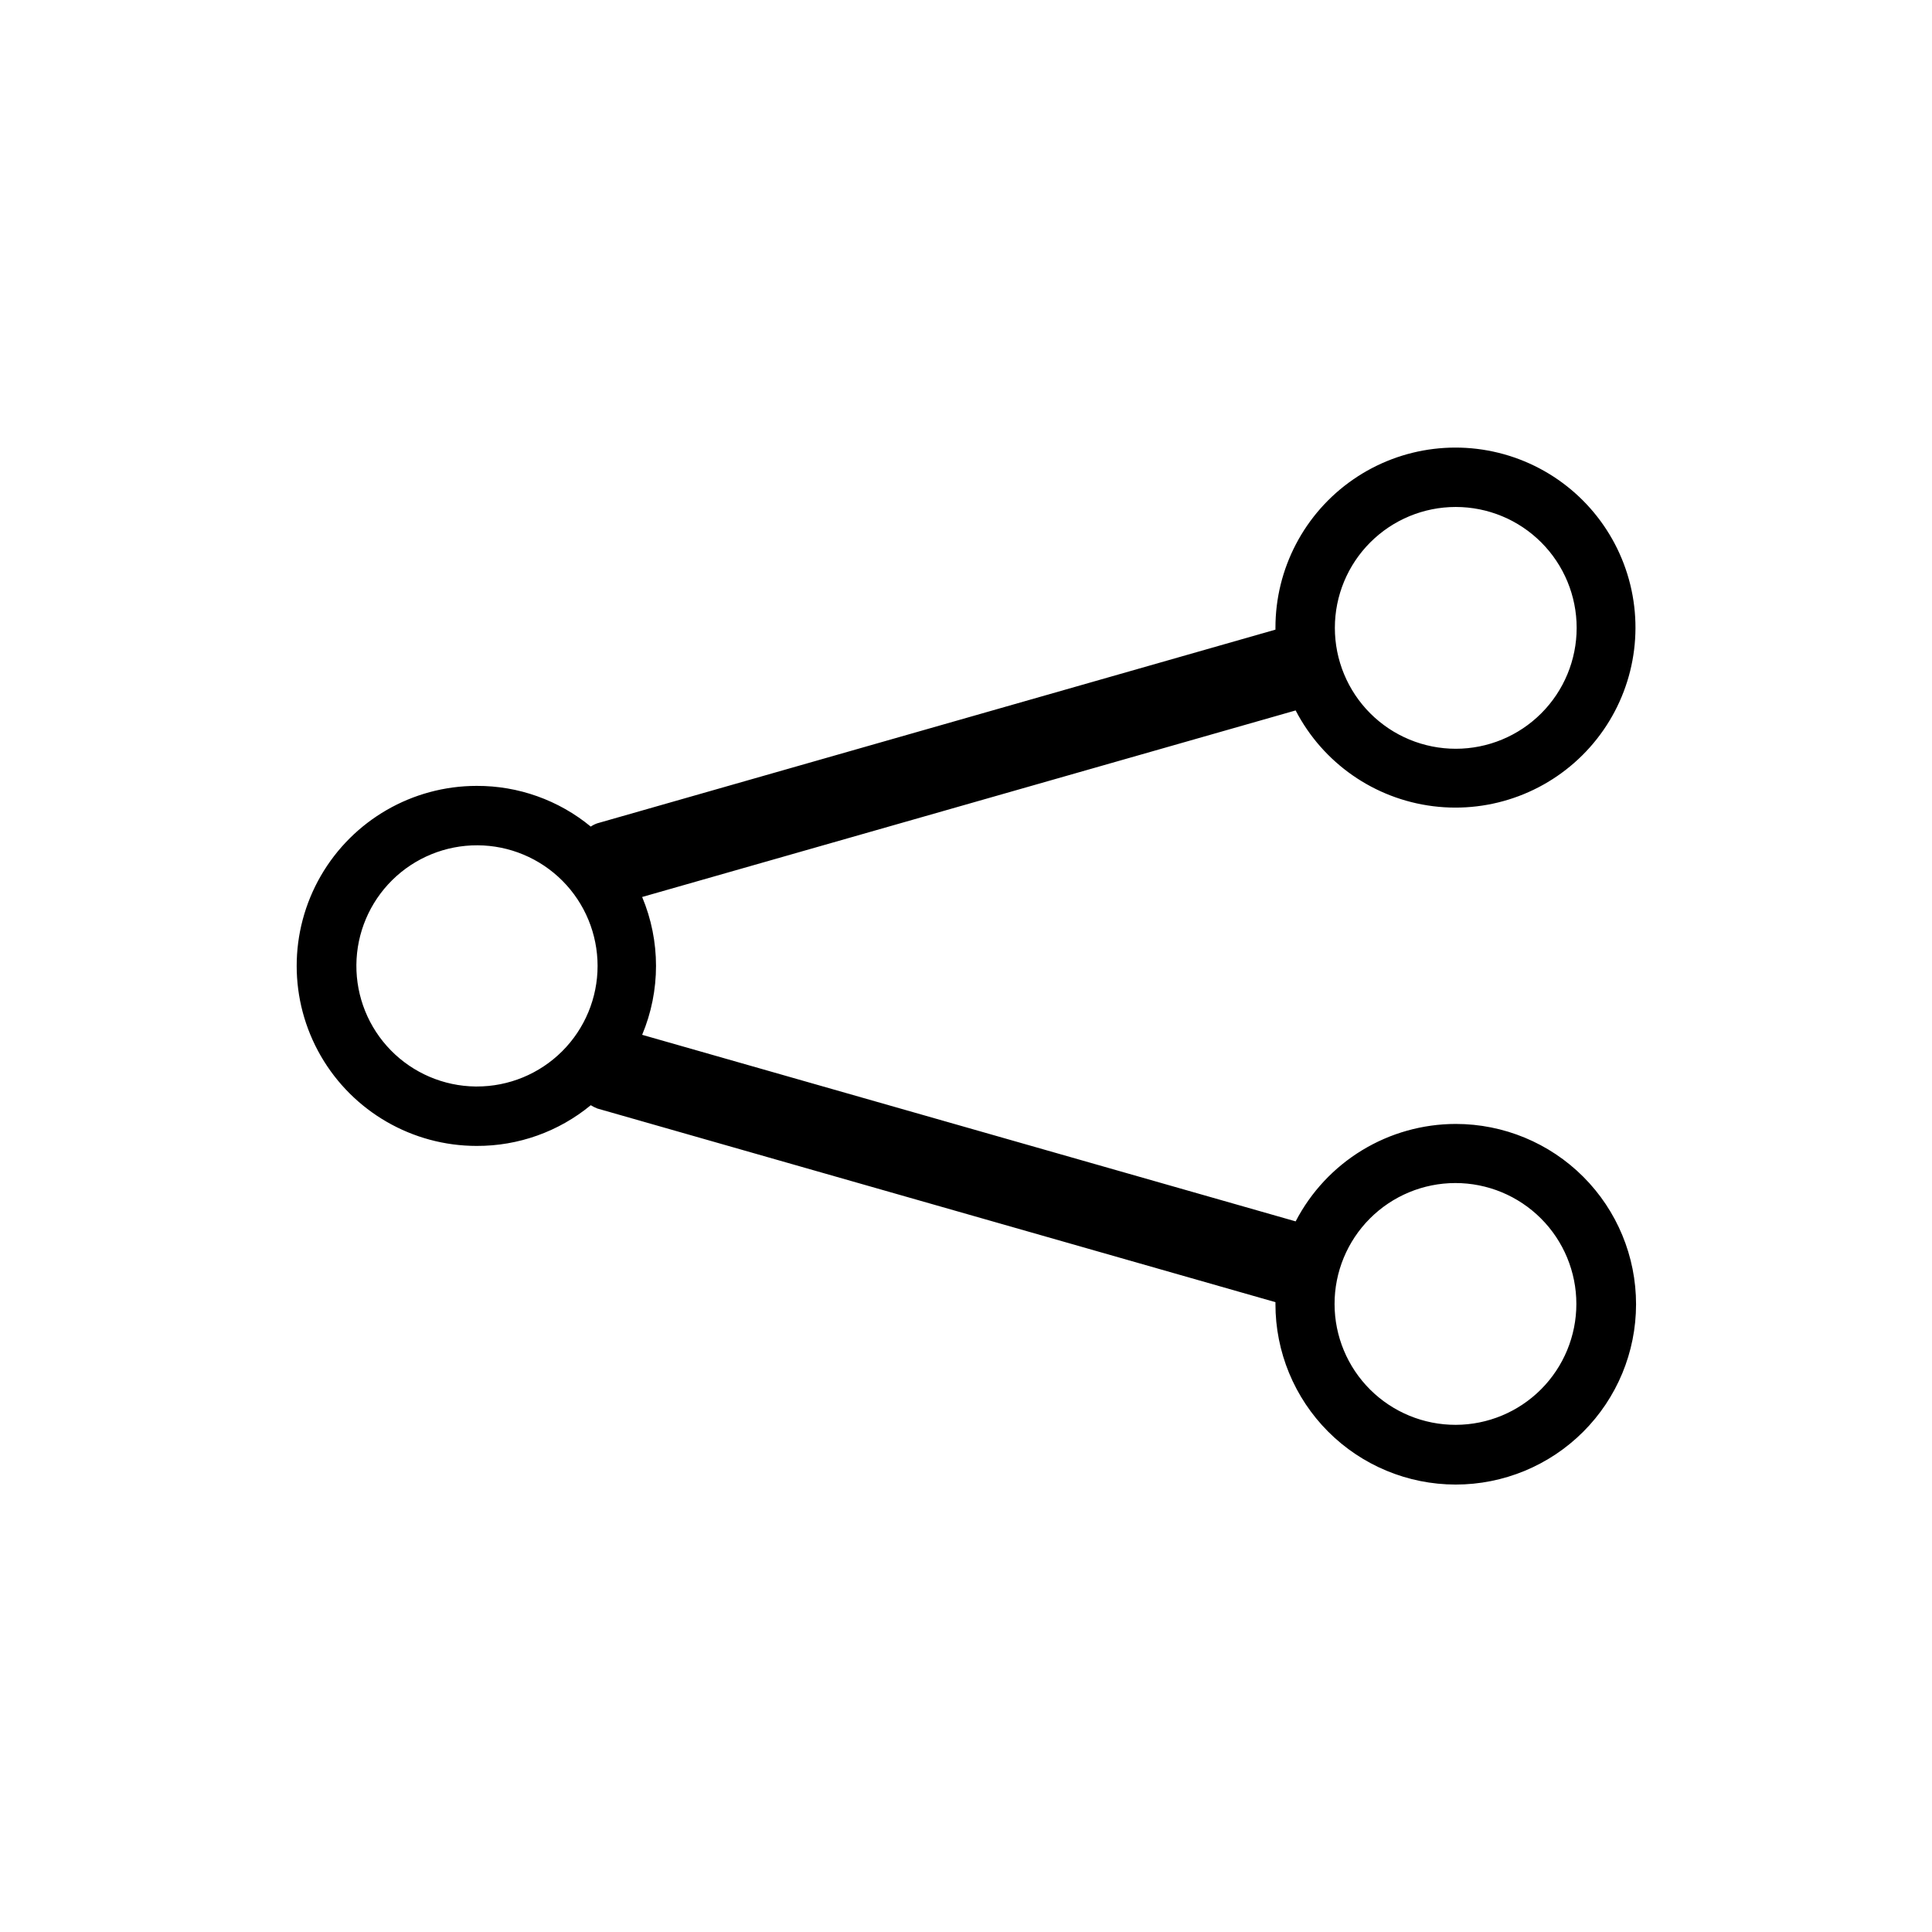 <?xml version="1.0" encoding="UTF-8"?>
<!-- Uploaded to: SVG Repo, www.svgrepo.com, Generator: SVG Repo Mixer Tools -->
<svg width="800px" height="800px" version="1.1" viewBox="144 144 512 512" xmlns="http://www.w3.org/2000/svg">
 <defs>
  <clipPath id="a">
   <path d="m213 148.09h438.9v503.81h-438.9z"/>
  </clipPath>
 </defs>
 <g clip-path="url(#a)">
  <path d="m400-1749.7h-1.105c-43.996 0.336-86.062 18.109-116.97 49.43-30.906 31.316-48.121 73.617-47.871 117.62 0.332 43.805 17.957 85.707 49.039 116.58 31.078 30.871 73.098 48.219 116.91 48.258h1.102c43.996-0.332 86.066-18.109 116.97-49.43 30.906-31.316 48.121-73.617 47.871-117.62-0.332-43.805-17.957-85.707-49.039-116.58-31.078-30.875-73.098-48.219-116.9-48.262zm-64.312 166.34h-0.004c-0.176-19.789 1.484-39.555 4.961-59.039 16.852-3.211 33.938-5.055 51.09-5.512l0.789 128.39h-0.004c-17.156-0.254-34.266-1.859-51.168-4.801-3.746-19.457-5.644-39.227-5.668-59.043zm-10.863 55.105c-44.398-11.02-74.863-31.488-75.02-55.105 0-15.742 14.957-31.488 41.406-44.242l-0.004 0.004c10.598-4.695 21.578-8.461 32.828-11.258-2.883 18.223-4.25 36.656-4.094 55.105 0.039 18.707 1.672 37.379 4.879 55.812zm82.027-204.67c13.145 4.016 26.055 18.027 36.367 40.07l-0.004-0.004c4.914 10.656 8.895 21.719 11.887 33.062-15.629-2.422-31.414-3.738-47.23-3.934zm-15.742 0 0.473 68.957h-0.008c-15.832 0.438-31.617 1.988-47.23 4.644 9.684-38.887 26.922-67.148 46.758-73.289zm1.574 228.84 0.473 68.879c-13.066-4.172-26.137-18.027-36.367-40.07l-0.008 0.004c-4.879-10.453-8.859-21.305-11.887-32.434 15.812 2.449 31.781 3.766 47.781 3.934zm16.215 68.879-0.473-68.957h-0.004c15.832-0.438 31.617-1.988 47.23-4.644-9.68 39.516-26.922 67.777-46.758 73.918zm-0.629-84.703-0.398-128.08c17.16 0.242 34.273 1.871 51.168 4.883 3.75 19.43 5.648 39.172 5.668 58.961 0.176 19.789-1.484 39.555-4.961 59.039-16.98 3.234-34.199 5.074-51.48 5.512zm66.992-119.89c44.242 11.02 74.785 31.488 74.941 55.105 0 15.742-14.957 31.488-41.406 44.242l-0.008-0.004c-10.578 4.883-21.562 8.836-32.824 11.809 2.879-18.223 4.246-36.652 4.094-55.102-0.051-18.68-1.656-37.324-4.805-55.734zm69.195 15.113h-0.008c-21.336-16.301-46.238-27.309-72.656-32.117-3.336-14.691-8.133-29.012-14.328-42.746-4.773-10.641-11.027-20.551-18.578-29.441 51.168 13.832 91.277 53.578 105.56 104.62zm-185.08-103.52c-16.32 21.328-27.328 46.234-32.117 72.66-14.691 3.332-29.012 8.133-42.746 14.324-10.625 4.801-20.535 11.055-29.441 18.578 13.801-51.074 53.398-91.152 104.3-105.56zm-103.83 185.07c21.336 16.305 46.238 27.312 72.66 32.117 3.332 14.695 8.133 29.016 14.324 42.746 4.773 10.641 11.027 20.555 18.578 29.441-51.09-13.77-91.18-53.383-105.56-104.3zm185.07 103.83c16.32-21.328 27.328-46.234 32.117-72.656 14.695-3.336 29.016-8.133 42.746-14.328 10.629-4.801 20.535-11.055 29.441-18.578-13.797 51.074-53.398 91.152-104.3 105.56zm61.719 402.81c-10.238-18.09-25.125-33.113-43.117-43.523-17.988-10.406-38.438-15.816-59.219-15.676-20.762-0.164-41.191 5.211-59.184 15.574-17.988 10.367-32.887 25.344-43.152 43.391-10.508 17.902-16.043 38.281-16.043 59.039 0 20.758 5.535 41.137 16.043 59.039l95.25 165.31c1.41 2.445 4.023 3.949 6.848 3.938 2.824 0.012 5.438-1.492 6.848-3.938l95.25-165.31h0.004c10.531-17.832 16.125-38.148 16.207-58.859 0.086-20.707-5.348-41.066-15.734-58.984zm-13.617 110.21-88.719 153.35-88.484-153.5c-9.113-15.512-13.918-33.176-13.918-51.168 0-17.992 4.805-35.656 13.918-51.168 8.883-15.613 21.762-28.578 37.309-37.57 15.551-8.992 33.211-13.688 51.176-13.598 17.953-0.098 35.609 4.586 51.156 13.562 15.551 8.977 28.43 21.93 37.324 37.527 9.129 15.52 13.945 33.199 13.945 51.207 0 18.008-4.816 35.688-13.945 51.207zm-88.719-112.41c-14.422 0.02-28.246 5.758-38.441 15.953-10.199 10.199-15.934 24.02-15.957 38.441 0.043 14.406 5.789 28.211 15.984 38.391 10.195 10.18 24.008 15.906 38.414 15.926 14.406-0.02 28.219-5.746 38.41-15.926 10.195-10.18 15.941-23.984 15.984-38.391-0.02-14.422-5.758-28.242-15.957-38.441-10.195-10.195-24.02-15.934-38.438-15.953zm0 92.969c-10.238 0-20.059-4.062-27.305-11.293-7.246-7.234-11.328-17.043-11.348-27.281 0-10.25 4.07-20.082 11.32-27.332 7.25-7.246 17.078-11.32 27.332-11.32 10.25 0 20.082 4.074 27.328 11.32 7.25 7.25 11.32 17.082 11.32 27.332-0.02 10.238-4.102 20.047-11.348 27.281-7.246 7.231-17.066 11.293-27.301 11.293zm1322.5-826.96c-50.109 0-98.164 19.906-133.59 55.336s-55.336 83.484-55.336 133.59c0 50.105 19.906 98.16 55.336 133.59 35.43 35.434 83.484 55.336 133.59 55.336 50.105 0 98.16-19.902 133.59-55.336 35.434-35.43 55.336-83.484 55.336-133.59 0-50.109-19.902-98.164-55.336-133.59-35.43-35.43-83.484-55.336-133.59-55.336zm0 362.11c-45.934 0-89.984-18.246-122.46-50.727-32.48-32.477-50.727-76.527-50.727-122.46 0-45.934 18.246-89.984 50.727-122.46 32.477-32.48 76.527-50.727 122.46-50.727 45.93 0 89.98 18.246 122.46 50.727 32.48 32.477 50.727 76.527 50.727 122.46 0 45.93-18.246 89.98-50.727 122.46-32.477 32.48-76.527 50.727-122.46 50.727zm20.941-215.54v139.73h-0.004c-0.062 5.512-2.297 10.777-6.215 14.656-3.922 3.875-9.211 6.047-14.723 6.047-5.555 0-10.883-2.207-14.809-6.133-3.926-3.926-6.133-9.254-6.133-14.805v-139.73c0.145-5.457 2.414-10.641 6.324-14.449 3.914-3.809 9.156-5.941 14.617-5.938 5.496 0 10.777 2.16 14.695 6.019 3.918 3.859 6.16 9.105 6.242 14.605zm0-55.105h-0.004c0.023 5.574-2.172 10.93-6.102 14.887-3.926 3.953-9.262 6.188-14.836 6.211-5.562-0.023-10.887-2.246-14.812-6.184-3.926-3.941-6.129-9.273-6.129-14.836 0.062-5.512 2.297-10.777 6.215-14.652 3.922-3.879 9.211-6.051 14.727-6.051 5.512 0 10.801 2.172 14.723 6.051 3.918 3.875 6.152 9.141 6.215 14.652zm640.31-91.473c-50.109 0-98.164 19.906-133.59 55.336s-55.336 83.484-55.336 133.59c0 50.105 19.906 98.16 55.336 133.59 35.43 35.434 83.484 55.336 133.59 55.336 50.105 0 98.16-19.902 133.59-55.336 35.434-35.43 55.336-83.484 55.336-133.59 0-50.109-19.902-98.164-55.336-133.59-35.43-35.43-83.484-55.336-133.59-55.336zm0 362.11c-45.934 0-89.984-18.246-122.46-50.727-32.48-32.477-50.727-76.527-50.727-122.46 0-45.934 18.246-89.984 50.727-122.46 32.477-32.48 76.527-50.727 122.46-50.727 45.93 0 89.98 18.246 122.46 50.727 32.48 32.477 50.727 76.527 50.727 122.46 0 45.93-18.246 89.98-50.727 122.46-32.477 32.48-76.527 50.727-122.46 50.727zm-1.102-123.36h2.203c4.809-0.02 9.414-1.945 12.805-5.356 3.394-3.406 5.301-8.02 5.301-12.828v-143.74c0-4.805-1.91-9.41-5.305-12.805-3.394-3.394-8-5.301-12.801-5.301h-2.207c-4.801 0-9.406 1.906-12.801 5.301-3.394 3.394-5.305 8-5.305 12.805v143.59c-0.039 4.836 1.848 9.488 5.242 12.93 3.398 3.441 8.027 5.391 12.863 5.41zm-2.363-161.93c0-1.305 1.059-2.363 2.359-2.363h2.207c1.305 0 2.359 1.059 2.359 2.363v143.59c0 1.316-1.043 2.394-2.359 2.438h-2.207c-1.316-0.043-2.359-1.121-2.359-2.438zm-1.812 219.39v-0.004c1.445 1.312 3.324 2.043 5.277 2.047 1.949-0.004 3.828-0.734 5.273-2.047l73.996-66.52v0.004c3.66-3.293 5.867-7.902 6.133-12.816 0.266-4.914-1.43-9.734-4.715-13.398-3.293-3.66-7.898-5.867-12.816-6.133-4.914-0.266-9.73 1.43-13.398 4.715l-54.473 48.965-54.473-48.965h-0.004c-3.664-3.285-8.484-4.981-13.398-4.715-4.914 0.266-9.523 2.473-12.816 6.133-3.281 3.664-4.977 8.484-4.711 13.398 0.266 4.914 2.469 9.523 6.129 12.816zm-63.684-82.184v-0.004c0.543-0.605 1.316-0.949 2.125-0.945 0.695 0.012 1.363 0.262 1.891 0.711l59.672 53.688h-0.004c2.996 2.703 7.555 2.703 10.551 0l59.672-53.688h-0.004c1.125-1.07 2.891-1.07 4.016 0 0.535 0.531 0.832 1.254 0.832 2.008 0 0.754-0.297 1.473-0.832 2.008l-68.957 62.031-68.723-61.875c-0.562-0.488-0.906-1.18-0.949-1.918-0.043-0.742 0.211-1.469 0.711-2.019zm163.42 97.215c0 2.09-0.828 4.09-2.305 5.566-1.477 1.477-3.477 2.309-5.566 2.309h-173.18c-4.348 0-7.871-3.527-7.871-7.875s3.523-7.871 7.871-7.871h173.18c2.09 0 4.09 0.832 5.566 2.305 1.477 1.477 2.305 3.481 2.305 5.566zm-1291-319.13h-251.9c-4.348 0-7.871 3.523-7.871 7.871v330.62c0 2.086 0.828 4.09 2.305 5.566 1.477 1.477 3.477 2.305 5.566 2.305h78.719l-8.66 8.66c-3.469 3.496-5.418 8.219-5.418 13.145 0 4.926 1.949 9.652 5.418 13.148l7.871 7.398h0.004c3.481 3.492 8.215 5.445 13.145 5.434 4.93 0.004 9.66-1.949 13.148-5.434l34.008-34.008h-0.004c2.289-2.266 3.828-5.176 4.41-8.344h109.26c2.09 0 4.09-0.828 5.566-2.305 1.477-1.477 2.309-3.481 2.309-5.566v-330.62c0-2.09-0.832-4.09-2.309-5.566-1.477-1.477-3.477-2.305-5.566-2.305zm-158.94 377.86h0.004c-0.531 0.535-1.254 0.832-2.008 0.832-0.754 0-1.477-0.297-2.008-0.832l-7.398-7.477c-0.535-0.535-0.836-1.254-0.836-2.008 0-0.754 0.301-1.477 0.836-2.008l34.48-34.008 11.02 11.492zm151.07-47.23h-98.559l21.414-21.414c7.16 4.219 15.305 6.473 23.617 6.535 12.535 0.031 24.574-4.926 33.453-13.777 8.895-8.863 13.895-20.898 13.895-33.457 0-12.555-5-24.594-13.895-33.453-8.859-8.895-20.898-13.895-33.453-13.895-12.559 0-24.594 5-33.457 13.895-0.934 0.992-1.801 2.043-2.598 3.148h-119.97c-4.348 0-7.875 3.523-7.875 7.871 0 2.086 0.832 4.09 2.309 5.566 1.473 1.477 3.477 2.305 5.566 2.305h111.39-0.004c-3.559 10.789-3.113 22.5 1.262 32.984h-112.65c-4.348 0-7.875 3.523-7.875 7.871 0 2.09 0.832 4.09 2.309 5.566 1.473 1.477 3.477 2.309 5.566 2.309h105.09l-15.742 15.742c-3.035-1.801-6.582-2.531-10.082-2.074-3.496 0.457-6.738 2.074-9.207 4.594l-10.074 9.684h-86.594v-314.88h236.16zm-31.016-39.832c-5.91 5.934-13.941 9.273-22.316 9.273s-16.406-3.34-22.316-9.273c-5.938-5.91-9.277-13.941-9.277-22.32 0-8.375 3.34-16.406 9.277-22.316 5.91-5.902 13.922-9.215 22.277-9.211 8.379-0.027 16.426 3.289 22.355 9.211 5.891 5.902 9.195 13.902 9.195 22.238 0 8.34-3.305 16.336-9.195 22.238zm-186.41-239.55c0-4.348 3.527-7.871 7.875-7.871h182.95c2.086 0 4.09 0.828 5.566 2.305 1.477 1.477 2.305 3.477 2.305 5.566 0 2.086-0.828 4.09-2.305 5.566-1.477 1.477-3.481 2.305-5.566 2.305h-182.95c-2.117 0-4.144-0.852-5.625-2.359-1.48-1.512-2.293-3.555-2.25-5.668zm0 48.727c0-4.348 3.527-7.871 7.875-7.871h182.95c2.086 0 4.09 0.828 5.566 2.305 1.477 1.477 2.305 3.481 2.305 5.566 0 2.09-0.828 4.09-2.305 5.566-1.477 1.477-3.481 2.305-5.566 2.305h-182.95c-2.117 0.004-4.144-0.848-5.625-2.359-1.48-1.512-2.293-3.555-2.25-5.668zm0 48.727v0.004c0-4.348 3.527-7.875 7.875-7.875h182.95c2.086 0 4.09 0.832 5.566 2.309 1.477 1.473 2.305 3.477 2.305 5.566 0 2.086-0.828 4.09-2.305 5.566-1.477 1.473-3.481 2.305-5.566 2.305h-182.95c-2.117 0-4.144-0.852-5.625-2.363-1.48-1.508-2.293-3.551-2.25-5.668zm0 48.727v0.004c0-4.348 3.527-7.871 7.875-7.871h182.95c2.086 0 4.09 0.828 5.566 2.305 1.477 1.477 2.305 3.477 2.305 5.566 0 2.086-0.828 4.09-2.305 5.566-1.477 1.477-3.481 2.305-5.566 2.305h-182.95c-2.117 0-4.144-0.852-5.625-2.359-1.48-1.512-2.293-3.555-2.25-5.668zm257.65 650.07c-4.644-90.844-73.684-161.61-158.3-161.61-84.625 0-153.58 70.848-158.3 161.54l-0.004 0.004c-5.043 6.516-7.809 14.508-7.871 22.75v7.871c0.016 8.574 2.961 16.883 8.344 23.551 5.383 6.672 12.879 11.305 21.254 13.133v1.656c0.023 8.156 3.269 15.973 9.039 21.738 5.769 5.769 13.586 9.02 21.742 9.039h14.25-0.004c8.164 0 15.992-3.242 21.766-9.016 5.773-5.769 9.016-13.602 9.016-21.762v-85.098c0-8.164-3.242-15.992-9.016-21.766-5.773-5.773-13.602-9.016-21.766-9.016h-14.25 0.004c-8.156 0.023-15.973 3.269-21.742 9.039-5.769 5.769-9.016 13.586-9.039 21.742v2.047c-1.688 0.406-3.344 0.93-4.957 1.574 9.84-75.965 69.43-133.43 141.7-133.43s131.62 57.465 141.7 133.43c-1.609-0.656-3.266-1.18-4.957-1.574v-2.047c-0.023-8.156-3.273-15.973-9.039-21.742-5.769-5.769-13.586-9.016-21.742-9.039h-14.25c-8.16 0-15.992 3.242-21.762 9.016-5.773 5.773-9.016 13.602-9.016 21.766v85.332c0 7.008 2.398 13.801 6.793 19.258 4.398 5.457 10.527 9.242 17.375 10.734 2.754 13.703 0.281 27.938-6.93 39.91-7.16 8.832-17.699 14.258-29.047 14.957-1.609-3.606-4.227-6.668-7.539-8.816-3.309-2.152-7.172-3.301-11.117-3.305-5.449 0-10.676 2.164-14.527 6.016-3.856 3.856-6.019 9.082-6.019 14.531 0.02 5.434 2.195 10.641 6.047 14.477 3.852 3.836 9.062 5.988 14.5 5.988 4.141-0.02 8.176-1.281 11.59-3.625 3.41-2.348 6.039-5.664 7.539-9.52 16.219-0.852 31.281-8.656 41.328-21.414 9.215-14.344 12.828-31.574 10.156-48.41h4.879c8.156-0.023 15.973-3.273 21.742-9.039 5.766-5.769 9.016-13.586 9.039-21.742v-1.652c8.371-1.828 15.871-6.465 21.254-13.133 5.383-6.672 8.324-14.98 8.344-23.551v-7.871c-0.016-8.398-2.902-16.539-8.188-23.066zm-279.06-15.742v0.004c0-3.988 1.582-7.812 4.402-10.633 2.82-2.82 6.644-4.402 10.633-4.402h14.25c3.984 0 7.809 1.582 10.629 4.402 2.82 2.82 4.406 6.644 4.406 10.633v85.332c-0.023 3.981-1.613 7.793-4.43 10.609-2.812 2.812-6.625 4.406-10.605 4.426h-14.25c-3.981-0.02-7.793-1.613-10.609-4.426-2.816-2.816-4.406-6.629-4.426-10.609v-85.805zm-15.742 67.305-0.004 0.004c-4.082-1.598-7.59-4.394-10.062-8.016-2.469-3.625-3.793-7.906-3.789-12.293v-7.875c-0.012-4.387 1.305-8.676 3.777-12.301s5.984-6.418 10.074-8.008zm166.73 116.04-0.004 0.004c-2.621 0-4.758-2.102-4.801-4.727 0-2.648 2.148-4.801 4.801-4.801 2.652 0 4.801 2.152 4.801 4.801-0.281 2.438-2.348 4.269-4.801 4.254zm90.527-98.008-0.004 0.004c-0.02 3.981-1.609 7.793-4.426 10.609-2.816 2.812-6.629 4.406-10.609 4.426h-14.25 0.004c-3.984-0.02-7.793-1.613-10.609-4.426-2.816-2.816-4.406-6.629-4.426-10.609v-85.805c0-3.988 1.582-7.812 4.402-10.633 2.82-2.82 6.644-4.402 10.633-4.402h14.25-0.004c3.988 0 7.812 1.582 10.633 4.402 2.82 2.82 4.402 6.644 4.402 10.633v85.332zm29.598-38.336v0.004c0 4.387-1.32 8.668-3.793 12.293-2.473 3.621-5.981 6.418-10.062 8.016v-48.887c4.09 1.59 7.602 4.383 10.074 8.008 2.477 3.625 3.793 7.914 3.781 12.305zm616.77-137.45h-17.555c-12.988-48.57-47.625-83.523-88.324-83.523s-75.336 34.953-88.324 83.523h-17.555v0.004c-6.465 0-12.664 2.57-17.23 7.152-4.562 4.578-7.117 10.785-7.094 17.25v269.14c-0.023 6.465 2.531 12.672 7.094 17.25 4.566 4.578 10.766 7.152 17.23 7.152h211.76c6.465 0 12.664-2.574 17.227-7.152 4.562-4.578 7.117-10.785 7.098-17.25v-269.14c0.148-6.547-2.352-12.875-6.93-17.559-4.578-4.68-10.848-7.32-17.395-7.316zm-105.88-68.246c32.512 0 60.379 28.023 72.109 67.777h-144.22c11.73-39.754 39.598-67.777 72.109-67.777zm114.46 361.32h-0.004c0.023 2.289-0.871 4.492-2.484 6.117-1.613 1.629-3.805 2.543-6.094 2.543h-211.76c-2.289 0-4.484-0.914-6.098-2.543-1.609-1.625-2.504-3.828-2.484-6.117v-269.14c-0.02-2.289 0.875-4.492 2.484-6.117 1.613-1.629 3.809-2.543 6.098-2.543h14.168c-1.395 8.668-2.106 17.434-2.125 26.215 0 2.086 0.828 4.09 2.305 5.566 1.477 1.477 3.481 2.305 5.566 2.305 2.09 0 4.09-0.828 5.566-2.305 1.477-1.477 2.305-3.481 2.305-5.566 0.055-8.789 0.848-17.559 2.363-26.215h151.46c1.52 8.656 2.309 17.426 2.363 26.215 0 2.086 0.828 4.09 2.305 5.566 1.477 1.477 3.481 2.305 5.566 2.305 2.086 0 4.09-0.828 5.566-2.305 1.477-1.477 2.305-3.481 2.305-5.566-0.02-8.781-0.73-17.547-2.125-26.215h14.172c2.289 0 4.481 0.914 6.094 2.543 1.613 1.625 2.508 3.828 2.484 6.117zm-183.18-8.973c0 2.086-0.832 4.09-2.309 5.566-1.477 1.473-3.477 2.305-5.566 2.305h-20.23c-4.348 0-7.871-3.523-7.871-7.871v-21.02c0-4.348 3.523-7.871 7.871-7.871 2.09 0 4.09 0.828 5.566 2.305 1.477 1.477 2.305 3.477 2.305 5.566v13.145h12.359c2.09 0 4.09 0.832 5.566 2.309 1.477 1.477 2.309 3.477 2.309 5.566zm913.86-197.75c-4.727-6.332-12.176-10.043-20.074-10h-327.63c-7.902-0.043-15.352 3.668-20.074 10-4.773 6.316-6.262 14.527-4.016 22.121l32.668 112.25c3.84 12.973 11.754 24.363 22.57 32.488 10.82 8.125 23.965 12.547 37.492 12.617h190.35c13.527-0.07 26.676-4.492 37.492-12.617 10.816-8.125 18.73-19.516 22.57-32.488l32.668-111.86c2.383-7.711 0.887-16.098-4.012-22.512zm-10.707 17.711-32.668 112.25c-2.887 9.703-8.812 18.223-16.902 24.305-8.094 6.078-17.926 9.398-28.047 9.469h-190.74c-10.121-0.07-19.953-3.391-28.047-9.469-8.09-6.082-14.016-14.602-16.902-24.305l-32.668-112.25c-0.742-2.715-0.188-5.617 1.496-7.871 1.77-2.348 4.539-3.719 7.481-3.699h327.63c2.938-0.02 5.711 1.352 7.477 3.699 1.824 2.188 2.519 5.098 1.891 7.871zm-231.75 17.004c-4.934 0.02-9.66 1.996-13.141 5.492-3.481 3.496-5.438 8.23-5.438 13.164v62.977c0 4.926 1.957 9.652 5.441 13.137s8.211 5.441 13.137 5.441c4.93 0 9.652-1.957 13.137-5.441s5.441-8.211 5.441-13.137v-62.977c0-5.004-2.008-9.797-5.574-13.305-3.566-3.508-8.395-5.438-13.398-5.352zm2.832 81.398h0.004c0 1.562-1.27 2.832-2.836 2.832-1.562 0-2.832-1.27-2.832-2.832v-62.977c0-1.578 1.254-2.871 2.832-2.914 1.578 0.043 2.836 1.336 2.836 2.914zm52.27-81.398h0.004c-4.934 0.02-9.66 1.996-13.141 5.492-3.484 3.496-5.438 8.23-5.438 13.164v62.977c0 4.926 1.957 9.652 5.441 13.137 3.484 3.484 8.211 5.441 13.137 5.441 4.934 0 9.668-1.953 13.164-5.438 3.496-3.481 5.473-8.207 5.492-13.141v-62.977c0-5.016-2.019-9.824-5.602-13.332-3.586-3.512-8.434-5.43-13.449-5.324zm2.914 81.398h0.004c-0.043 1.574-1.336 2.832-2.914 2.832-1.566 0-2.836-1.27-2.836-2.832v-62.977c0-1.578 1.258-2.871 2.836-2.914 1.59 0.043 2.871 1.32 2.914 2.914zm59.906-81.398h0.004c-4.938 0.02-9.66 1.996-13.145 5.492-3.481 3.496-5.434 8.23-5.434 13.164v62.977c0 4.926 1.957 9.652 5.441 13.137 3.481 3.484 8.207 5.441 13.137 5.441 4.926 0 9.652-1.957 13.133-5.441 3.484-3.484 5.441-8.211 5.441-13.137v-62.977c0.004-5.004-2.008-9.797-5.574-13.305-3.566-3.508-8.395-5.438-13.395-5.352zm2.832 81.398h0.004c0 1.562-1.27 2.832-2.832 2.832-1.566 0-2.836-1.27-2.836-2.832v-62.977c0-1.578 1.258-2.871 2.836-2.914 1.574 0.043 2.832 1.336 2.832 2.914zm-159.25-137.37h0.004c0.039-25.766 10.266-50.473 28.449-68.73 18.184-18.254 42.848-28.582 68.613-28.727 25.832 0.043 50.598 10.324 68.863 28.59 18.27 18.27 28.551 43.031 28.59 68.867 0 2.086-0.828 4.09-2.305 5.566-1.477 1.477-3.477 2.305-5.566 2.305-4.348 0-7.871-3.523-7.871-7.871-0.043-21.66-8.664-42.418-23.98-57.734-15.312-15.316-36.074-23.938-57.73-23.98-21.66 0.043-42.418 8.664-57.734 23.98s-23.938 36.074-23.98 57.734c0 2.086-0.828 4.09-2.305 5.566-1.477 1.477-3.477 2.305-5.566 2.305-4.348 0-7.871-3.523-7.871-7.871zm-1711.2 728.63-169.56-190.43c-1.488-1.648-3.606-2.59-5.824-2.598-2.25-0.016-4.398 0.93-5.906 2.598l-48.727 55.105v-11.887c0-2.086-0.828-4.09-2.305-5.566s-3.481-2.305-5.566-2.305h-37.395c-4.348 0-7.871 3.523-7.871 7.871v70.848l-67.777 76.359c-2.035 2.32-2.527 5.613-1.258 8.422 1.266 2.824 4.07 4.641 7.16 4.644h34.559v140.52c0 2.09 0.832 4.09 2.309 5.566 1.473 1.477 3.477 2.309 5.566 2.309h254.27c2.086 0 4.09-0.832 5.566-2.309 1.477-1.477 2.305-3.477 2.305-5.566v-140.43h34.559c3.094-0.008 5.894-1.824 7.164-4.644 1.301-2.836 0.805-6.168-1.262-8.504zm-191.21 145.79v-49.121h31.488v49.121zm135.16 0h-87.93v-56.992c0-2.086-0.832-4.09-2.309-5.566-1.477-1.477-3.477-2.305-5.566-2.305h-47.23c-4.348 0-7.871 3.523-7.871 7.871v56.992h-87.773v-132.56h238.52zm-211.36-285.12h21.648v21.258l-16.297 18.574-5.195 5.824zm-60.066 136.74 58.016-65.102 19.285-21.727 74.711-83.758 151.93 170.75zm929.29-47.863c-1.852-0.941-4.004-1.109-5.981-0.469l-114.46 37.473 42.117-112.5c0.738-1.949 0.676-4.117-0.18-6.023-0.859-1.902-2.434-3.391-4.387-4.129-16.184-6.098-33.324-9.246-50.617-9.289-38.32 0.039-75.062 15.266-102.18 42.34-27.121 27.074-42.406 63.789-42.508 102.11 0.02 38.367 15.27 75.156 42.398 102.29 27.133 27.129 63.922 42.379 102.29 42.398 38.359-0.039 75.137-15.297 102.26-42.422s42.383-63.902 42.426-102.27c-0.016-15.27-2.461-30.445-7.242-44.949-0.656-1.984-2.07-3.625-3.938-4.566zm-133.82 178.46v0.004c-34.137-0.105-66.84-13.734-90.949-37.902-24.109-24.168-37.66-56.906-37.68-91.043 0.043-34.184 13.641-66.957 37.812-91.129s56.945-37.773 91.133-37.812c12.758 0.035 25.441 1.973 37.629 5.746l-45.027 120.44h-0.004c-0.91 2.742-0.246 5.766 1.734 7.871 2.059 2.062 5.086 2.82 7.871 1.969l122.25-39.91c2.82 10.578 4.25 21.48 4.25 32.434 0.082 34.219-13.43 67.066-37.566 91.324-24.137 24.254-56.922 37.93-91.141 38.012zm179.25-212.54c-13.777-41.645-45.586-74.871-86.59-90.449-1.941-0.809-4.125-0.809-6.062 0-1.895 0.871-3.367 2.457-4.094 4.41l-47.863 128c-0.91 2.742-0.246 5.762 1.734 7.871 1.477 1.551 3.523 2.434 5.668 2.441 0.809 0.113 1.629 0.113 2.438 0l129.97-42.508v-0.004c3.961-1.316 6.207-5.496 5.117-9.523zm-124.38 32.355 39.359-105.09h0.004c30.895 13.867 55.176 39.223 67.699 70.688zm624.18-49.594c-105.17 0-187.59 37.785-187.59 86.043-0.004 48.254 82.418 86.039 187.59 86.039s187.59-37.785 187.59-86.043c0-48.254-82.422-86.039-187.59-86.039zm-171.85 86.043c0-35.66 68.801-66.125 153.9-69.902v-0.004c-15.531 3.969-29.297 12.992-39.133 25.648-9.836 12.656-15.176 28.227-15.184 44.258 0.008 16.027 5.348 31.598 15.184 44.254 9.836 12.656 23.602 21.68 39.133 25.648-85.098-3.777-153.9-34.242-153.9-69.902zm189.79 69.902c15.531-3.969 29.297-12.992 39.133-25.648s15.176-28.227 15.188-44.254c-0.012-16.031-5.352-31.602-15.188-44.258s-23.602-21.68-39.133-25.648c85.098 3.777 153.9 34.242 153.9 69.902 0 35.664-68.801 66.129-153.9 69.906zm503.81 48.727h64.234v-188.93h-64.234zm15.742-173.18h32.746v157.44h-32.746zm55.969 173.18h64.312l0.008-237.26h-64.312zm15.742-221.52h32.828v205.77h-32.828zm55.969 221.52h64.312v-133.82h-64.312zm15.742-118.08h32.828v102.34h-32.828zm56.047-70.848v188.93h64.234v-188.93zm48.492 173.18h-32.746v-157.44h32.746zm-1978.2 600.25c-8.758 0.008-17.348 2.422-24.828 6.973-7.481 4.555-13.57 11.074-17.602 18.848l-173.18-49.438h-0.004c4.898-11.684 4.898-24.844 0-36.527l173.18-49.438 0.004 0.004c7.223 13.934 20.84 23.422 36.414 25.375 15.574 1.953 31.109-3.879 41.551-15.598 10.445-11.719 14.453-27.824 10.723-43.07-3.731-15.246-14.719-27.684-29.391-33.258s-31.148-3.578-44.062 5.344c-12.914 8.922-20.613 23.625-20.59 39.32v0.473l-179.72 51.324c-0.613 0.211-1.195 0.504-1.73 0.867-8.508-7.012-19.203-10.828-30.23-10.785-17.043 0-32.789 9.094-41.312 23.852-8.52 14.762-8.52 32.945 0 47.707 8.523 14.758 24.27 23.852 41.312 23.852 11.027 0.043 21.723-3.773 30.23-10.785 0.555 0.336 1.133 0.625 1.73 0.867l179.72 51.324v0.473c-0.02 12.676 4.996 24.844 13.949 33.82 8.953 8.977 21.105 14.027 33.781 14.043 12.68 0.012 24.844-5.012 33.812-13.969 8.973-8.957 14.016-21.113 14.023-33.789 0.008-12.68-5.023-24.84-13.984-33.805-8.961-8.969-21.121-14.004-33.797-14.004zm0-163.5v-0.004c8.496 0 16.645 3.375 22.652 9.387 6.012 6.008 9.387 14.156 9.387 22.652 0 8.5-3.375 16.648-9.387 22.656-6.008 6.008-14.156 9.383-22.652 9.383-8.5 0-16.648-3.375-22.656-9.383-6.008-6.008-9.383-14.156-9.383-22.656 0-8.496 3.375-16.645 9.383-22.652 6.008-6.012 14.156-9.387 22.656-9.387zm-259.78 153.58v-0.004c-8.453-0.102-16.52-3.551-22.438-9.59-5.914-6.039-9.199-14.176-9.129-22.629 0.07-8.453 3.484-16.535 9.5-22.477 6.012-5.938 14.137-9.254 22.59-9.223 8.453 0.035 16.547 3.418 22.516 9.406 5.965 5.992 9.312 14.102 9.316 22.555 0 8.488-3.379 16.629-9.391 22.625s-14.16 9.355-22.652 9.332zm259.78 89.664v-0.004c-8.504 0.02-16.664-3.34-22.688-9.336-6.023-6-9.418-14.148-9.43-22.652-0.016-8.5 3.352-16.66 9.355-22.68 6.004-6.016 14.152-9.402 22.656-9.41 8.5-0.008 16.656 3.367 22.672 9.375 6.016 6.008 9.395 14.164 9.395 22.664 0 8.484-3.367 16.621-9.359 22.629-5.988 6.004-14.117 9.391-22.602 9.41zm717.85-229.79-21.02-0.004v-7.871c-0.023-7.062-2.844-13.832-7.844-18.82-5.004-4.988-11.781-7.789-18.844-7.785h-126.74c-7.066-0.004-13.84 2.797-18.844 7.785-5.004 4.988-7.824 11.758-7.844 18.82v7.871h-171.53c-4.348 0-7.871 3.527-7.871 7.871v235.14c0 2.086 0.828 4.09 2.305 5.566 1.477 1.477 3.477 2.305 5.566 2.305h372.66c2.09 0 4.09-0.828 5.566-2.305 1.477-1.477 2.309-3.481 2.309-5.566v-235.14c0-2.086-0.832-4.09-2.309-5.566-1.477-1.473-3.477-2.305-5.566-2.305zm-185.7-7.871-0.004-0.004c0.043-6.012 4.93-10.863 10.941-10.863h126.74c2.938-0.105 5.789 0.98 7.91 3.012s3.328 4.836 3.348 7.773v6.297h-148.94zm177.83 243.09-356.92-0.004v-219.47h356.92zm-178.46-19.133c24.027 0 47.074-9.547 64.066-26.539 16.992-16.992 26.539-40.039 26.539-64.07s-9.547-47.074-26.539-64.066c-16.992-16.992-40.039-26.539-64.066-26.539-24.031 0-47.078 9.547-64.07 26.539-16.992 16.992-26.539 40.035-26.539 64.066 0.023 24.023 9.574 47.059 26.562 64.047s40.02 26.539 64.047 26.562zm0-165.31c19.852 0 38.895 7.887 52.934 21.926 14.039 14.039 21.93 33.082 21.93 52.934 0 19.855-7.891 38.898-21.93 52.938-14.039 14.039-33.082 21.926-52.934 21.926-19.855 0-38.898-7.887-52.938-21.926-14.039-14.039-21.926-33.082-21.926-52.938-0.043-19.879 7.824-38.961 21.871-53.035 14.043-14.074 33.109-21.984 52.992-21.984zm0 125.95v-0.004c13.621 0.023 26.691-5.371 36.332-14.996 9.641-9.621 15.062-22.68 15.07-36.301 0.008-13.621-5.402-26.688-15.031-36.32-9.633-9.633-22.699-15.039-36.32-15.031-13.621 0.004-26.68 5.426-36.305 15.07-9.621 9.641-15.016 22.711-14.996 36.332 0.023 13.586 5.43 26.609 15.035 36.215 9.605 9.605 22.629 15.012 36.215 15.031zm0-86.594c9.441-0.023 18.504 3.711 25.191 10.375 6.688 6.664 10.453 15.711 10.469 25.152 0.012 9.441-3.727 18.5-10.395 25.184s-15.723 10.445-25.16 10.449c-9.441 0.008-18.5-3.738-25.18-10.41-6.676-6.676-10.43-15.727-10.43-25.168-0.062-9.465 3.648-18.566 10.309-25.285 6.664-6.723 15.73-10.512 25.195-10.535zm101.16-28.574h61.559v-0.004c2.086 0 4.09-0.828 5.566-2.305 1.477-1.477 2.305-3.477 2.305-5.566v-21.961c0-2.09-0.828-4.09-2.305-5.566-1.477-1.477-3.481-2.309-5.566-2.309h-61.562c-4.348 0-7.871 3.527-7.871 7.875v21.727c0 2.086 0.832 4.09 2.305 5.566 1.477 1.477 3.481 2.305 5.566 2.305zm7.871-21.727h45.816v5.984h-45.816zm446.82-6.848-48.102-0.004c-4.348 0-7.871 3.523-7.871 7.871v134.85c0 2.09 0.832 4.09 2.305 5.566 1.477 1.477 3.481 2.309 5.566 2.309h48.102c2.086 0 4.09-0.832 5.566-2.309 1.473-1.477 2.305-3.477 2.305-5.566v-135.08c0-2.09-0.832-4.09-2.305-5.566-1.477-1.477-3.481-2.305-5.566-2.305zm-7.871 135.08h-32.355v-119.58h32.355zm271.35-213.09v-0.004c-2.082-1.484-4.754-1.863-7.164-1.023l-225.69 79.273c-3.117 1.125-5.195 4.082-5.195 7.398v135.08c0 3.316 2.078 6.273 5.195 7.402l225.69 79.508c2.41 0.84 5.082 0.457 7.164-1.023 2.062-1.473 3.293-3.844 3.305-6.379v-294.1c-0.012-2.535-1.242-4.906-3.305-6.375zm-12.438 289.06-209.87-73.918-0.004-123.91 209.87-73.996zm358.18-204.12h-43.297c-4.348 0-7.871 3.523-7.871 7.871v120.75c0 2.09 0.828 4.094 2.305 5.566 1.477 1.477 3.481 2.309 5.566 2.309h43.297c2.086 0 4.09-0.832 5.566-2.309 1.477-1.473 2.305-3.477 2.305-5.566v-120.75c0-2.09-0.828-4.09-2.305-5.566-1.477-1.477-3.481-2.305-5.566-2.305zm-7.871 120.76-27.555-0.004v-105.01h27.555zm244.03-190.5v-0.004c-2.082-1.48-4.75-1.863-7.164-1.02l-201.92 70.848c-3.176 1.109-5.293 4.113-5.273 7.477v121.07c-0.02 3.367 2.098 6.371 5.273 7.481l201.92 70.848c0.859 0.312 1.766 0.473 2.676 0.473 1.613-0.027 3.18-0.551 4.488-1.496 2.094-1.453 3.356-3.828 3.387-6.375v-262.93c-0.031-2.547-1.293-4.926-3.387-6.379zm-12.516 258.44-186.25-65.34v-110.21l186.25-65.574zm140.12-79.43c3.051 3.07 3.051 8.027 0 11.098-1.477 1.492-3.488 2.332-5.59 2.332-2.098 0-4.109-0.84-5.59-2.332l-40.934-41.012-41.012 41.012c-1.488 1.477-3.496 2.297-5.59 2.285-3.164-0.012-6.012-1.918-7.231-4.84-1.219-2.918-0.574-6.285 1.641-8.543l41.012-41.012-40.695-41.016c-3.055-3.07-3.055-8.027 0-11.098 1.477-1.492 3.488-2.328 5.59-2.328 2.098 0 4.109 0.836 5.586 2.328l41.012 41.012 40.934-41.012h0.004c1.477-1.492 3.488-2.328 5.59-2.328 2.098 0 4.109 0.836 5.59 2.328 3.051 3.07 3.051 8.027 0 11.098l-41.328 41.016zm-2190.1 771.22c4.144 0.031 7.898-2.441 9.508-6.262 1.609-3.824 0.754-8.238-2.168-11.18-2.918-2.945-7.328-3.832-11.16-2.254-3.836 1.578-6.336 5.316-6.336 9.461 0 5.621 4.535 10.191 10.156 10.234zm0-15.742v-0.004c2.219 0.035 4.203 1.395 5.031 3.457s0.34 4.418-1.242 5.977c-1.582 1.562-3.945 2.019-5.996 1.16-2.051-0.855-3.383-2.859-3.383-5.082 0.043-3.055 2.531-5.512 5.59-5.512zm102.34-306.14h-204.67c-4.348 0-7.875 3.523-7.875 7.871v326.06c0 2.09 0.832 4.09 2.309 5.566 1.473 1.477 3.477 2.305 5.566 2.305h204.67c2.086 0 4.09-0.828 5.566-2.305 1.477-1.477 2.305-3.477 2.305-5.566v-326.06c0-2.086-0.828-4.09-2.305-5.566-1.477-1.477-3.481-2.305-5.566-2.305zm-7.871 15.742v265.76l-188.93 0.004v-265.76zm0 310.32h-188.93v-28.812h188.93zm-167.36-221.44c-3.352-2.727-3.879-7.644-1.184-11.02l41.957-52.113c1.312-1.633 3.223-2.676 5.305-2.898 2.086-0.219 4.172 0.398 5.797 1.719 3.352 2.727 3.879 7.644 1.18 11.02l-42.035 52.113c-2.727 3.352-7.644 3.879-11.02 1.18zm52.035-31.016h-0.004c1.633 1.312 2.676 3.223 2.898 5.305 0.223 2.082-0.395 4.168-1.715 5.797l-15.273 18.973v-0.004c-1.5 1.852-3.758 2.922-6.141 2.914-1.801 0.008-3.555-0.602-4.961-1.73-3.348-2.727-3.875-7.648-1.18-11.023l15.273-19.051v0.004c1.312-1.637 3.219-2.68 5.305-2.898 2.082-0.223 4.168 0.395 5.793 1.715zm835.61-73.602h-307.01c-4.348 0-7.871 3.523-7.871 7.871v326.06c0 2.09 0.832 4.09 2.305 5.566 1.477 1.477 3.481 2.305 5.566 2.305h307.01c2.086 0 4.09-0.828 5.566-2.305 1.477-1.477 2.305-3.477 2.305-5.566v-326.06c0-2.086-0.828-4.09-2.305-5.566-1.477-1.477-3.481-2.305-5.566-2.305zm-7.871 15.742v265.76h-291.27v-265.76zm0 310.32h-291.27v-28.812h291.27zm-268.2-226.01c-1.336-1.605-1.98-3.68-1.789-5.762s1.203-4 2.812-5.336l62.977-52.113c3.367-2.441 8.051-1.844 10.695 1.363 2.644 3.211 2.34 7.922-0.695 10.762l-62.977 52.113v-0.004c-1.418 1.176-3.199 1.816-5.039 1.812-2.312-0.02-4.504-1.055-5.984-2.836zm75.57-28.812 0.004 0.004c1.328 1.617 1.961 3.695 1.754 5.777-0.207 2.082-1.234 3.996-2.856 5.32l-22.754 18.816c-1.414 1.172-3.195 1.812-5.035 1.809-3.309-0.027-6.246-2.117-7.356-5.231-1.109-3.117-0.152-6.594 2.394-8.703l22.984-18.973h0.004c3.266-2.481 7.891-2.031 10.625 1.023zm47.23 251.43h0.004c4.394 0 8.355-2.644 10.035-6.703 1.684-4.062 0.754-8.734-2.352-11.84-3.109-3.106-7.781-4.035-11.84-2.356-4.059 1.68-6.707 5.644-6.707 10.035 0.082 5.848 4.781 10.582 10.629 10.707zm0-15.742h0.004c1.973 0 3.754 1.188 4.508 3.012 0.758 1.824 0.34 3.926-1.055 5.32-1.398 1.395-3.496 1.812-5.32 1.059-1.824-0.758-3.012-2.535-3.012-4.512-0.09-2.664 1.977-4.91 4.644-5.035zm816.96-240.18h-226.79c-4.348 0-7.871 3.523-7.871 7.871v40.855c0 2.09 0.832 4.09 2.305 5.566 1.477 1.477 3.481 2.309 5.566 2.309h226.71c2.09 0 4.09-0.832 5.566-2.309 1.477-1.477 2.309-3.477 2.309-5.566v-40.855c0.043-2.141-0.789-4.211-2.305-5.723-1.516-1.516-3.582-2.348-5.727-2.305zm-7.871 40.855h-211.04v-25.113h210.97zm7.871 35.188h-226.79c-4.348 0-7.871 3.523-7.871 7.871v40.777c0 2.09 0.832 4.09 2.305 5.566 1.477 1.477 3.481 2.309 5.566 2.309h226.71c2.09 0 4.09-0.832 5.566-2.309 1.477-1.477 2.309-3.477 2.309-5.566v-40.777c0.043-2.141-0.789-4.207-2.305-5.723s-3.582-2.348-5.727-2.305zm-7.871 40.777h-211.04v-25.031h210.97zm7.871 35.188h-226.79c-4.348 0-7.871 3.527-7.871 7.875v40.855c0 2.086 0.832 4.09 2.305 5.566 1.477 1.477 3.481 2.305 5.566 2.305h226.71c2.09 0 4.09-0.828 5.566-2.305 1.477-1.477 2.309-3.481 2.309-5.566v-40.855c0.043-2.144-0.789-4.211-2.305-5.727-1.516-1.516-3.582-2.348-5.727-2.305zm-7.871 40.855h-211.04v-25.113h210.97zm-255.91-193.89h-47.863c-4.348 0-7.871 3.523-7.871 7.871v42.59c0 2.086 0.828 4.09 2.305 5.566 1.477 1.477 3.481 2.305 5.566 2.305h47.863c2.086 0 4.09-0.828 5.566-2.305 1.477-1.477 2.305-3.481 2.305-5.566v-42.59c0-2.086-0.828-4.09-2.305-5.566-1.477-1.477-3.481-2.305-5.566-2.305zm-7.871 42.586h-32.117v-26.844h32.117zm7.871 33.379h-47.863c-4.348 0-7.871 3.523-7.871 7.871v42.668c0 2.086 0.828 4.09 2.305 5.566 1.477 1.477 3.481 2.305 5.566 2.305h47.863c2.086 0 4.09-0.828 5.566-2.305 1.477-1.477 2.305-3.481 2.305-5.566v-42.668c0-4.348-3.523-7.871-7.871-7.871zm-7.871 42.668h-32.117v-26.922h32.117zm7.871 33.379h-47.863v-0.004c-4.348 0-7.871 3.527-7.871 7.875v42.586c0 2.086 0.828 4.09 2.305 5.566 1.477 1.477 3.481 2.305 5.566 2.305h47.863c2.086 0 4.09-0.828 5.566-2.305 1.477-1.477 2.305-3.481 2.305-5.566v-42.195c0-2.086-0.828-4.09-2.305-5.566-1.477-1.477-3.481-2.305-5.566-2.305zm-7.871 42.586h-32.117l-0.004-26.449h32.117zm982.74 29.992c0.043-0.34 0.043-0.684 0-1.023v-236.48c0.027-0.184 0.027-0.367 0-0.551 0.066-0.496 0.066-1 0-1.496-0.074-0.52-0.234-1.027-0.473-1.496v-0.473c0-0.473-0.473-0.473-0.629-0.707-0.328-0.43-0.695-0.828-1.102-1.18l-1.18-0.789h-0.004c-0.453-0.266-0.93-0.504-1.414-0.707h-401.55l-1.34 0.629-1.258 0.867-1.102 1.18-0.629 0.707v0.473c-0.238 0.469-0.398 0.977-0.473 1.496-0.066 0.496-0.066 1 0 1.496-0.027 0.184-0.027 0.367 0 0.551v236.16c-0.043 0.34-0.043 0.684 0 1.023-0.039 0.551-0.039 1.102 0 1.652 0.23 0.488 0.496 0.965 0.789 1.418 0.125 0.332 0.281 0.648 0.469 0.945 0.551 0.625 1.219 1.133 1.969 1.496 0 0 0 0.395 0.629 0.473h0.004c0.98 0.473 2.059 0.715 3.148 0.707h396.28c1.09 0.008 2.168-0.234 3.148-0.707h0.629c0.738-0.418 1.402-0.949 1.969-1.574 0.188-0.301 0.348-0.617 0.473-0.945 0.293-0.457 0.555-0.93 0.785-1.418 0.336-0.555 0.625-1.133 0.867-1.73zm-396.04-223.96 144.45 86.594-144.45 119.89zm190.27 95.332-169.57-101h339.12zm-32.039 0 0.395-0.551 27.629 16.531c2.434 1.406 5.438 1.406 7.871 0l27.629-16.531 0.395 0.551 144.45 119.42h-352.67zm77.855-9.055 144.45-86.594v206.17zm-1991.6 619.77h-75.812c-14.738 0-28.875 5.856-39.297 16.277-10.422 10.422-16.277 24.559-16.277 39.301v138c0.125 14.656 6.035 28.672 16.441 38.992 10.41 10.32 24.477 16.109 39.133 16.109h75.73c14.664 0.004 28.738-5.785 39.16-16.105 10.422-10.316 16.348-24.332 16.496-38.996v-138c-0.023-14.75-5.894-28.883-16.332-39.305-10.434-10.422-24.578-16.273-39.324-16.273zm39.828 193.57c-0.145 10.488-4.414 20.5-11.883 27.863-7.469 7.367-17.539 11.496-28.027 11.496h-75.73c-10.477-0.02-20.523-4.16-27.977-11.523-7.453-7.363-11.711-17.363-11.855-27.836v-138c0.023-10.559 4.227-20.68 11.691-28.145 7.465-7.465 17.586-11.668 28.141-11.691h75.73c10.57 0 20.711 4.195 28.191 11.664 7.484 7.469 11.699 17.598 11.719 28.172zm-85.648 25.82c0 2.086-0.828 4.09-2.305 5.566-1.477 1.477-3.477 2.305-5.566 2.305-14.734-0.02-28.855-5.883-39.273-16.301-10.418-10.418-16.281-24.543-16.301-39.277 0-4.348 3.523-7.871 7.871-7.871 4.348 0 7.871 3.523 7.871 7.871 0.02 10.559 4.223 20.68 11.691 28.145 7.465 7.465 17.582 11.668 28.141 11.688 2.09 0 4.09 0.832 5.566 2.309 1.477 1.477 2.305 3.477 2.305 5.566zm-45.5-225.69h107.14c2.086 0 4.09-0.832 5.566-2.305 1.477-1.477 2.305-3.481 2.305-5.566v-107.14c0-2.086-0.828-4.09-2.305-5.566-1.477-1.477-3.481-2.305-5.566-2.305h-107.53c-4.348 0-7.875 3.523-7.875 7.871v107.45c0.172 4.227 3.644 7.562 7.875 7.559zm7.871-107.45h91.395v91.711l-91.785-0.004zm40.777 30.781v30.148c0 2.086-0.828 4.09-2.305 5.566-1.477 1.477-3.477 2.305-5.566 2.305h-7.871c-4.348 0-7.871-3.523-7.871-7.871v-30.152c0-4.348 3.523-7.871 7.871-7.871h7.871c4.195 0.211 7.484 3.676 7.481 7.871zm33.691 0v30.148h0.004c0 2.086-0.832 4.09-2.309 5.566-1.473 1.477-3.477 2.305-5.566 2.305h-7.871c-4.348 0-7.871-3.523-7.871-7.871v-30.152c0-4.348 3.523-7.871 7.871-7.871h7.871c4.195 0.211 7.484 3.676 7.481 7.871zm786.18 162.71 0.004-0.004c-0.031 38.855-14.793 76.25-41.312 104.65-26.516 28.398-62.816 45.684-101.58 48.371-38.758 2.688-77.098-9.426-107.28-33.891-30.184-24.469-49.965-59.469-55.359-97.945-5.391-38.477 4.012-77.57 26.305-109.39 22.297-31.82 55.828-54.004 93.836-62.074v20.074c-43.043 10.273-78.266 41.09-94.16 82.387-15.898 41.301-10.43 87.777 14.621 124.26 25.047 36.48 66.457 58.281 110.71 58.281s85.664-21.801 110.71-58.281c25.051-36.48 30.52-82.957 14.621-124.26-15.895-41.297-51.117-72.113-94.16-82.387v-19.836c34.578 7.094 65.652 25.891 87.992 53.219 22.34 27.332 34.578 61.523 34.656 96.82zm-143.43-94.465h-20.152l0.004-98.719h20.152zm684.87-99.266 0.004-0.004c-8.473-9.566-20.641-15.043-33.418-15.043-12.781 0-24.945 5.477-33.418 15.043-13.566 15.012-20.395 34.926-18.891 55.105l20.152 176.02c0.629 30.699 11.02 63.762 32.195 63.762s31.488-33.062 32.117-62.977l20.309-177.36c1.207-20.246-5.934-40.105-19.758-54.945zm-17.004 230.65c-0.629 31.488-11.18 48.336-16.375 48.336s-15.742-17.082-16.453-49.121l-20.23-176.18 0.004-0.004c-0.984-15.613 4.25-30.98 14.562-42.746 5.504-6.481 13.578-10.215 22.082-10.215 8.504 0 16.578 3.734 22.082 10.215 10.285 11.566 15.551 26.746 14.641 42.195zm-17.078 71.398c-8.086-0.02-15.848 3.172-21.574 8.875-5.731 5.707-8.957 13.453-8.969 21.539-0.016 8.082 3.184 15.84 8.895 21.566 5.707 5.723 13.457 8.941 21.543 8.949 8.082 0.008 15.84-3.199 21.559-8.914s8.93-13.465 8.93-21.551c0-8.066-3.195-15.805-8.895-21.516-5.695-5.711-13.422-8.93-21.488-8.949zm0 45.105c-3.914 0.023-7.676-1.516-10.453-4.273-2.777-2.758-4.34-6.508-4.348-10.418-0.008-3.914 1.543-7.668 4.312-10.438 2.766-2.766 6.519-4.316 10.434-4.312 3.914 0.008 7.664 1.574 10.422 4.352 2.758 2.777 4.293 6.535 4.273 10.449-0.082 3.836-1.66 7.488-4.394 10.18-2.734 2.691-6.41 4.207-10.246 4.227zm555.84-248.76-48.102 0.004c-4.348 0-7.871 3.523-7.871 7.871v135c0 2.09 0.832 4.09 2.305 5.566 1.477 1.477 3.481 2.309 5.566 2.309h48.102c2.086 0 4.09-0.832 5.566-2.309 1.473-1.477 2.305-3.477 2.305-5.566v-135c0-2.086-0.832-4.09-2.305-5.566-1.477-1.477-3.481-2.305-5.566-2.305zm-7.871 135-32.355 0.004v-119.26h32.355zm271.35-213.18v0.004c-2.094-1.453-4.766-1.809-7.164-0.941l-225.61 79.508c-3.148 1.098-5.262 4.062-5.273 7.398v135.08c0.012 3.336 2.125 6.301 5.273 7.402l16.688 5.902c-0.473 2.836-0.711 5.707-0.707 8.582-0.008 15.891 7.031 30.965 19.223 41.16 12.191 10.191 28.277 14.449 43.918 11.625 15.637-2.824 29.215-12.441 37.07-26.258l109.42 38.496c0.832 0.301 1.711 0.461 2.598 0.473 2.086 0 4.09-0.832 5.566-2.309 1.477-1.477 2.305-3.477 2.305-5.566v-294.1c0.016-2.562-1.219-4.969-3.305-6.457zm-131.78 264.11v0.008c-6.992 10.547-18.836 16.852-31.488 16.766-10.051-0.02-19.684-4.027-26.781-11.141-7.098-7.113-11.086-16.754-11.086-26.801v-3.227l20.703 7.32zm119.34 25.348-162.01-57.223-29.836-10.547-17.949-6.375v-123.75l209.87-73.996zm-2149.5 462.33-78.723-78.723c-3.07-3.051-8.027-3.051-11.098 0l-32.277 31.488c-1.453 1.469-2.273 3.445-2.281 5.512-0.012 2.094 0.809 4.102 2.281 5.59l78.719 78.719h0.004c1.473 1.504 3.484 2.352 5.59 2.363 2.102-0.012 4.113-0.859 5.586-2.363l31.961-31.961c2.82-2.945 2.922-7.559 0.238-10.625zm-37.551 26.449-67.855-67.855 20.859-20.859 67.855 67.855zm241.43 136.82-121.7-121.86c-3.07-3.051-8.031-3.051-11.102 0l-22.594 22.594-29.441-29.441 22.594-22.594c1.477-1.484 2.297-3.496 2.285-5.59-0.008-2.066-0.828-4.043-2.285-5.512l-121.62-121.7c-1.477-1.492-3.492-2.328-5.59-2.328-2.098 0-4.109 0.836-5.59 2.328l-72.578 72.578c-1.492 1.48-2.328 3.492-2.328 5.59 0 2.098 0.836 4.113 2.328 5.59l121.7 121.62h-0.004c3.07 3.055 8.031 3.055 11.102 0l22.594-22.594 29.441 29.441-22.594 22.594c-1.473 1.488-2.297 3.5-2.285 5.59 0.012 2.066 0.832 4.043 2.285 5.512l121.62 121.7v-0.004c1.488 1.477 3.496 2.297 5.59 2.285 2.094 0.012 4.106-0.809 5.59-2.285l72.578-72.578c1.492-1.477 2.332-3.492 2.332-5.59s-0.84-4.109-2.332-5.59zm-240.41-95.41-110.21-110.21 61.48-61.48 110.21 110.21zm39.359-17.082 5.117-5.117 29.441 29.441-5.117 5.117zm122.88 179.32-110.21-110.21 61.48-61.48 110.21 110.21zm-85.57-115.09c-1.488 1.48-2.328 3.492-2.328 5.59 0 2.102 0.84 4.113 2.328 5.59l78.719 78.719h0.004c3.07 3.055 8.027 3.055 11.098 0l32.277-31.723c1.453-1.465 2.273-3.445 2.281-5.512 0.012-2.09-0.809-4.102-2.281-5.59l-78.719-78.719h-0.004c-1.477-1.488-3.488-2.328-5.586-2.328-2.102 0-4.113 0.84-5.59 2.328zm105.41 52.586-20.859 20.859-67.855-67.855 20.859-20.859z"/>
 </g>
</svg>